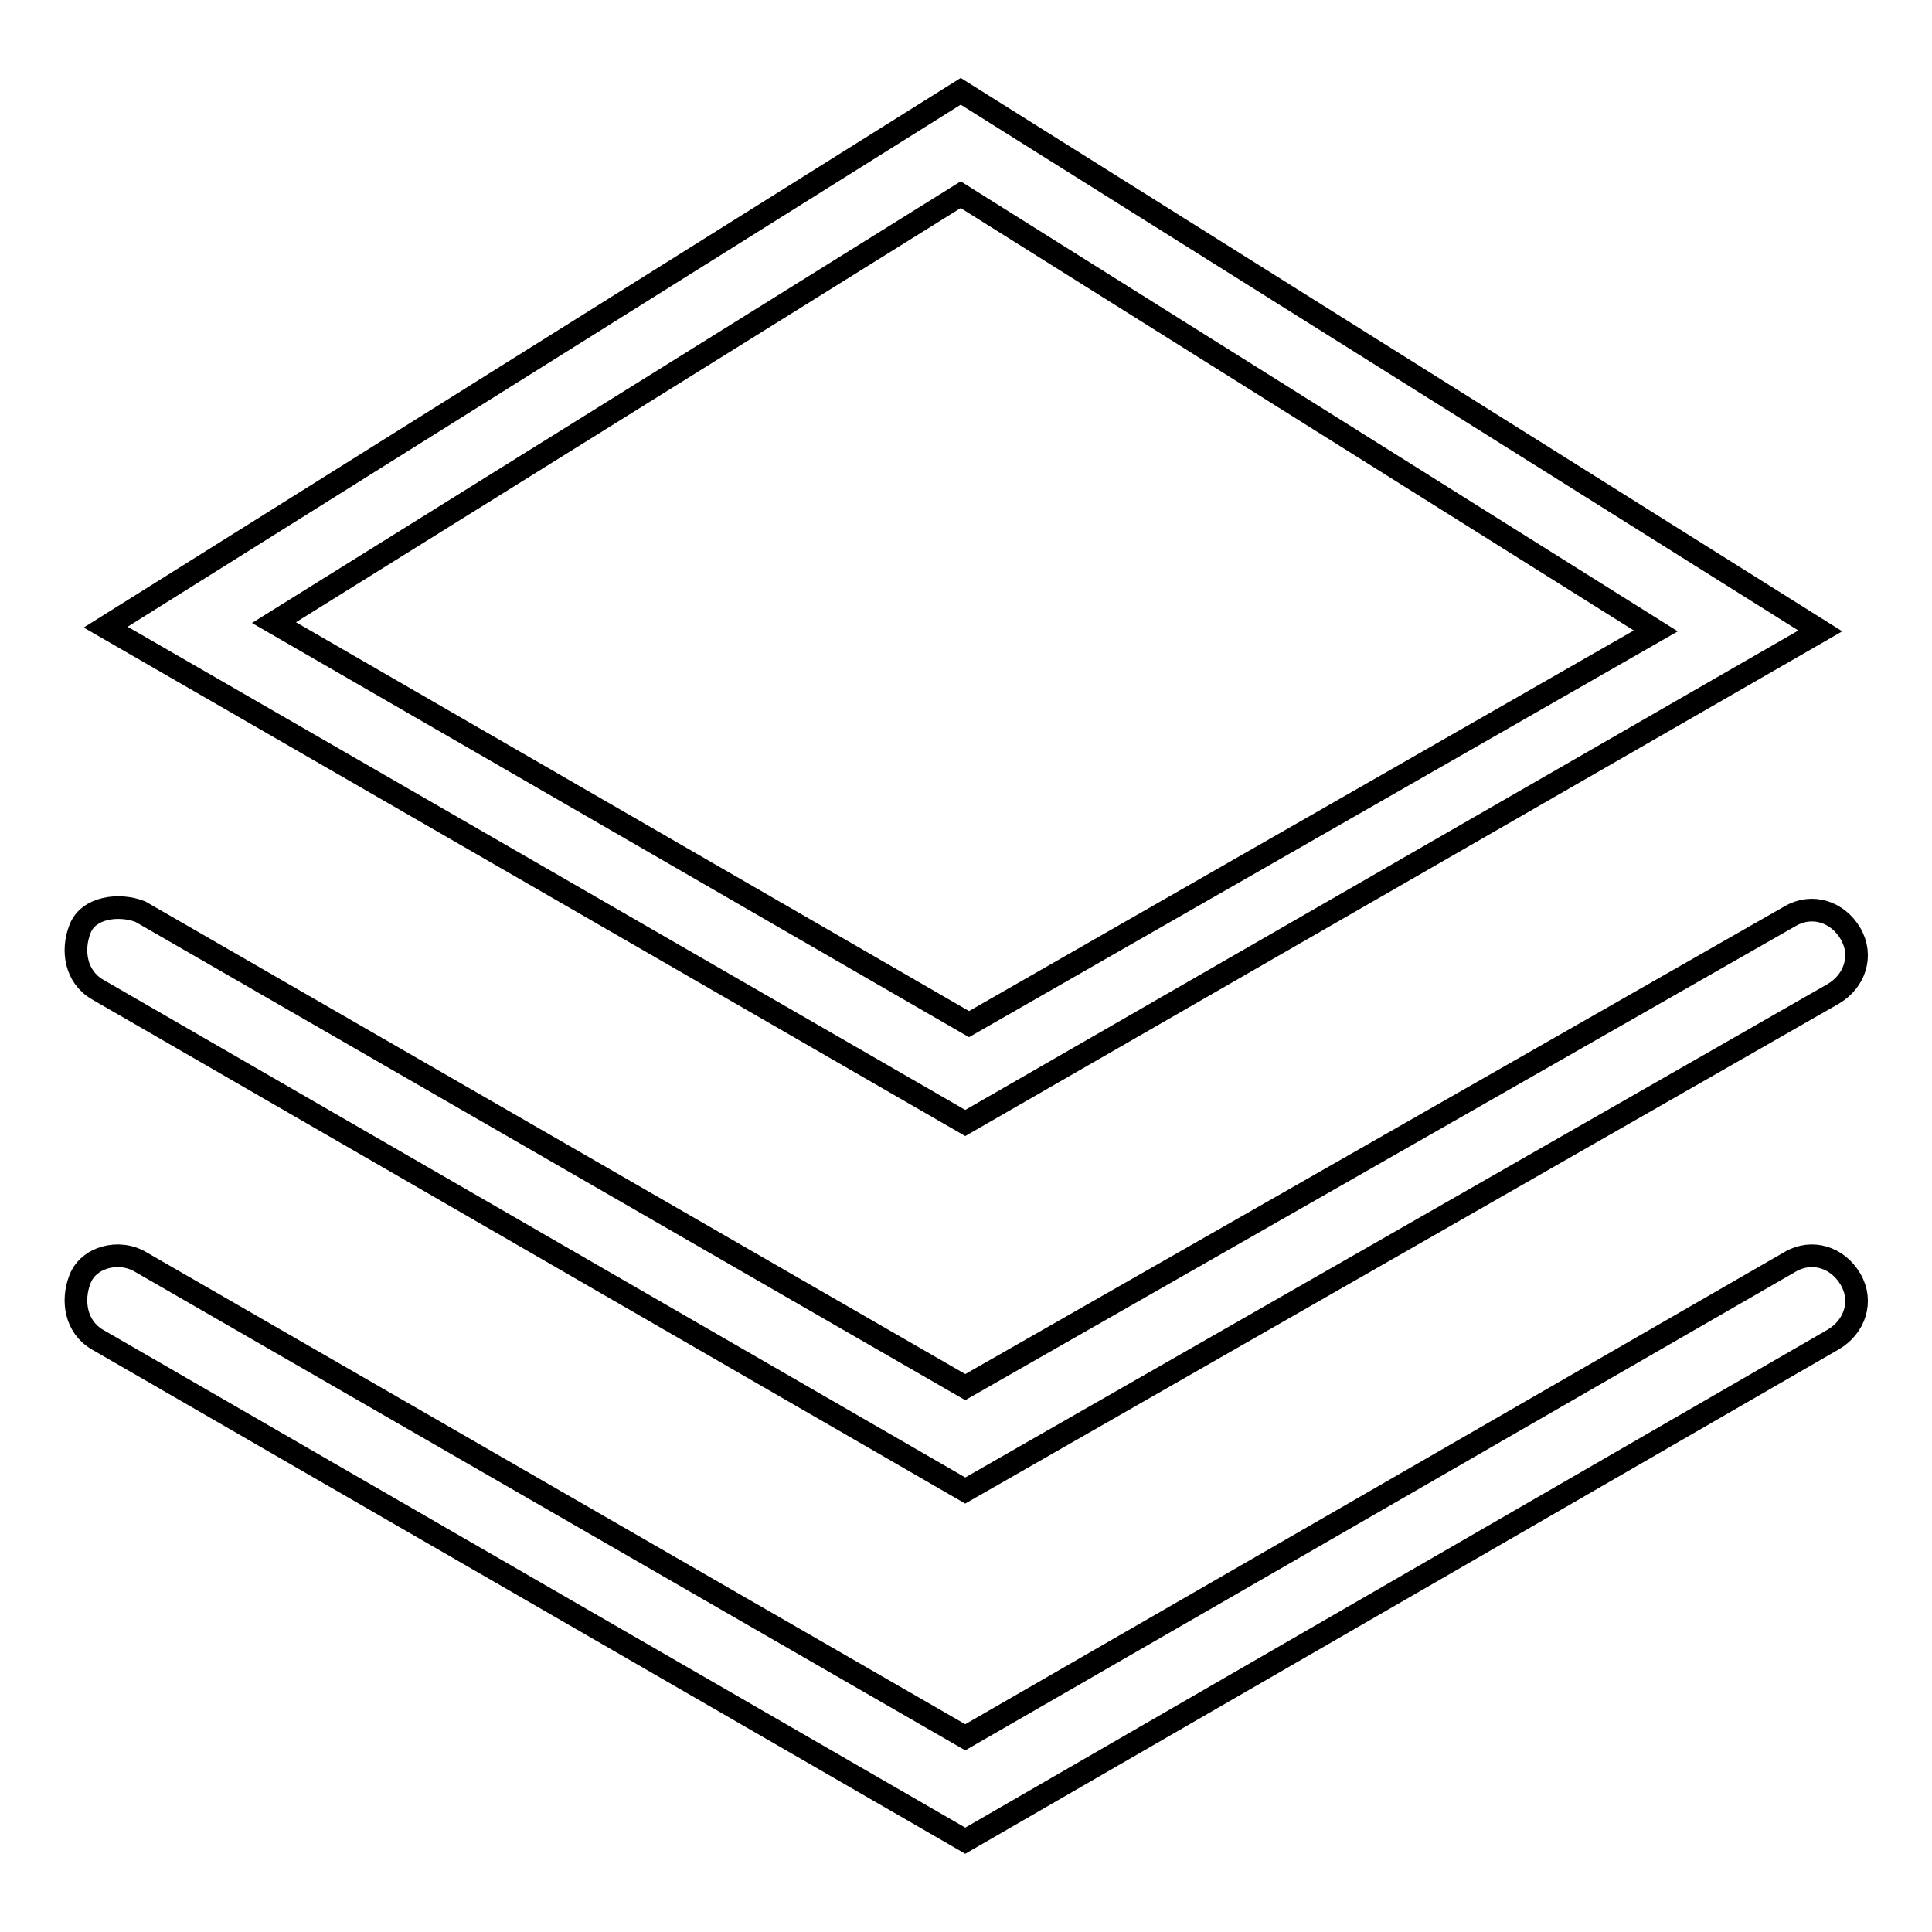 <?xml version="1.0" encoding="utf-8"?>
<!-- Svg Vector Icons : http://www.onlinewebfonts.com/icon -->
<!DOCTYPE svg PUBLIC "-//W3C//DTD SVG 1.1//EN" "http://www.w3.org/Graphics/SVG/1.1/DTD/svg11.dtd">
<svg version="1.1" xmlns="http://www.w3.org/2000/svg" xmlns:xlink="http://www.w3.org/1999/xlink" x="0px" y="0px" viewBox="0 0 256 256" enable-background="new 0 0 256 256" xml:space="preserve">
<g> <path stroke-width="3" fill-opacity="0" stroke="#000000"  d="M128.4,135.7l91-52.1l-92.1-57.8l-91,56.7L128.4,135.7z M14,83.1l113.3-71l113.9,71.5l-113.3,65.2L14,83.1z  M237.2,121.4c2.9-1.7,6.3-0.6,8,2.3c1.7,2.9,0.6,6.3-2.3,8l-115,65.8l-115-66.4c-2.9-1.7-3.4-5.2-2.3-8c1.1-2.9,5.2-3.4,8-2.3 l109.3,63L237.2,121.4L237.2,121.4z M18.6,167.2l109.3,63l109.3-63c2.9-1.7,6.3-0.6,8,2.3c1.7,2.9,0.6,6.3-2.3,8l-115,66.4 l-115-66.4c-2.9-1.7-3.4-5.2-2.3-8C11.7,166.6,15.7,165.5,18.6,167.2L18.6,167.2z"/></g>
</svg>